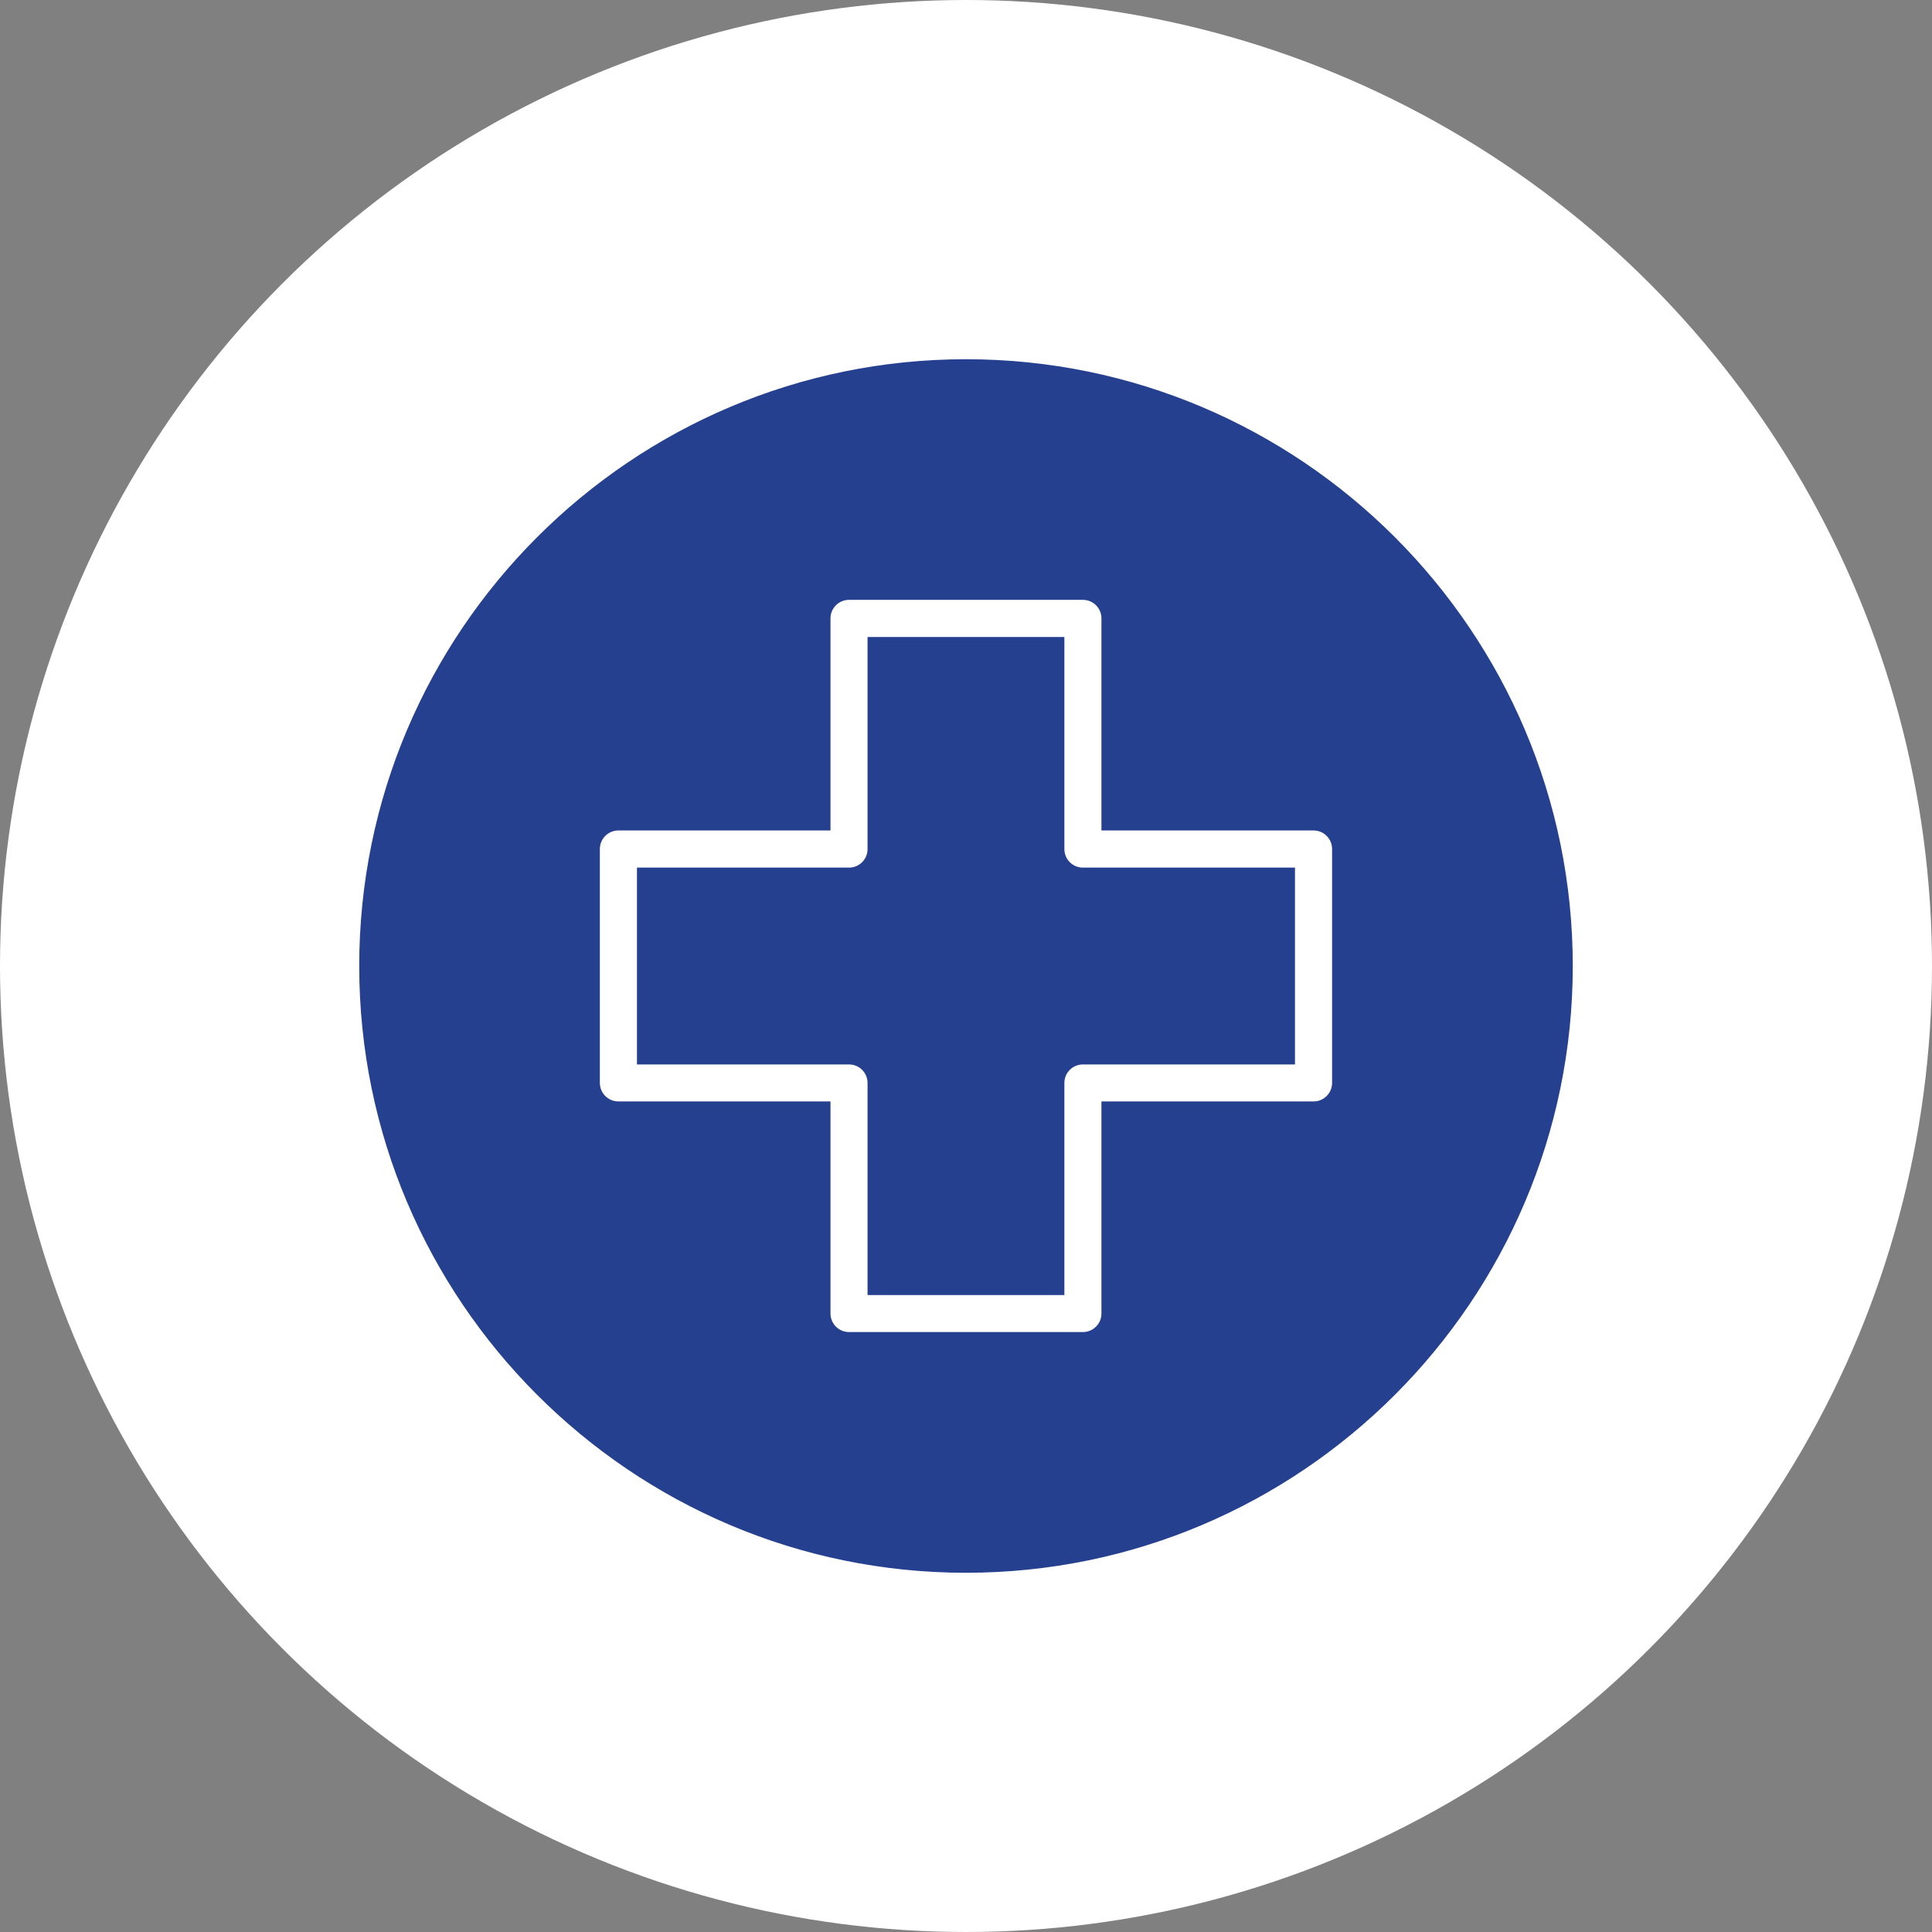 <svg width="64" height="64" viewBox="0 0 64 64" fill="none" xmlns="http://www.w3.org/2000/svg">
<rect x="0" y="0" width="64" height="64" fill="#808080" stroke="none"/>
<circle cx="32" cy="32" r="32" fill="white"/>
<path d="M32 11.95C43.056 11.95 52.05 20.944 52.05 32C52.05 43.056 43.056 52.05 32 52.05C20.944 52.05 11.95 43.056 11.95 32C11.95 20.944 20.944 11.95 32 11.95ZM28.125 19.821C27.758 19.821 27.461 20.118 27.461 20.485V27.46H20.486C20.119 27.46 19.821 27.758 19.821 28.125V35.873C19.822 36.24 20.119 36.537 20.486 36.537H27.461V43.512C27.461 43.879 27.758 44.176 28.125 44.176H35.873C36.24 44.176 36.537 43.879 36.537 43.512V36.537H43.513C43.879 36.537 44.177 36.24 44.177 35.873V28.125C44.177 27.758 43.88 27.46 43.513 27.46H36.537V20.485C36.537 20.118 36.24 19.821 35.873 19.821H28.125ZM35.209 21.152V28.127C35.209 28.494 35.506 28.791 35.873 28.791H42.848V35.211H35.873C35.506 35.211 35.209 35.508 35.209 35.875V42.85H28.789V35.875C28.789 35.508 28.492 35.211 28.125 35.211H21.15V28.791H28.125C28.492 28.791 28.789 28.494 28.789 28.127V21.152H35.209Z" fill="#25408F" stroke="#25408F" stroke-width="0.1"/>
</svg>
